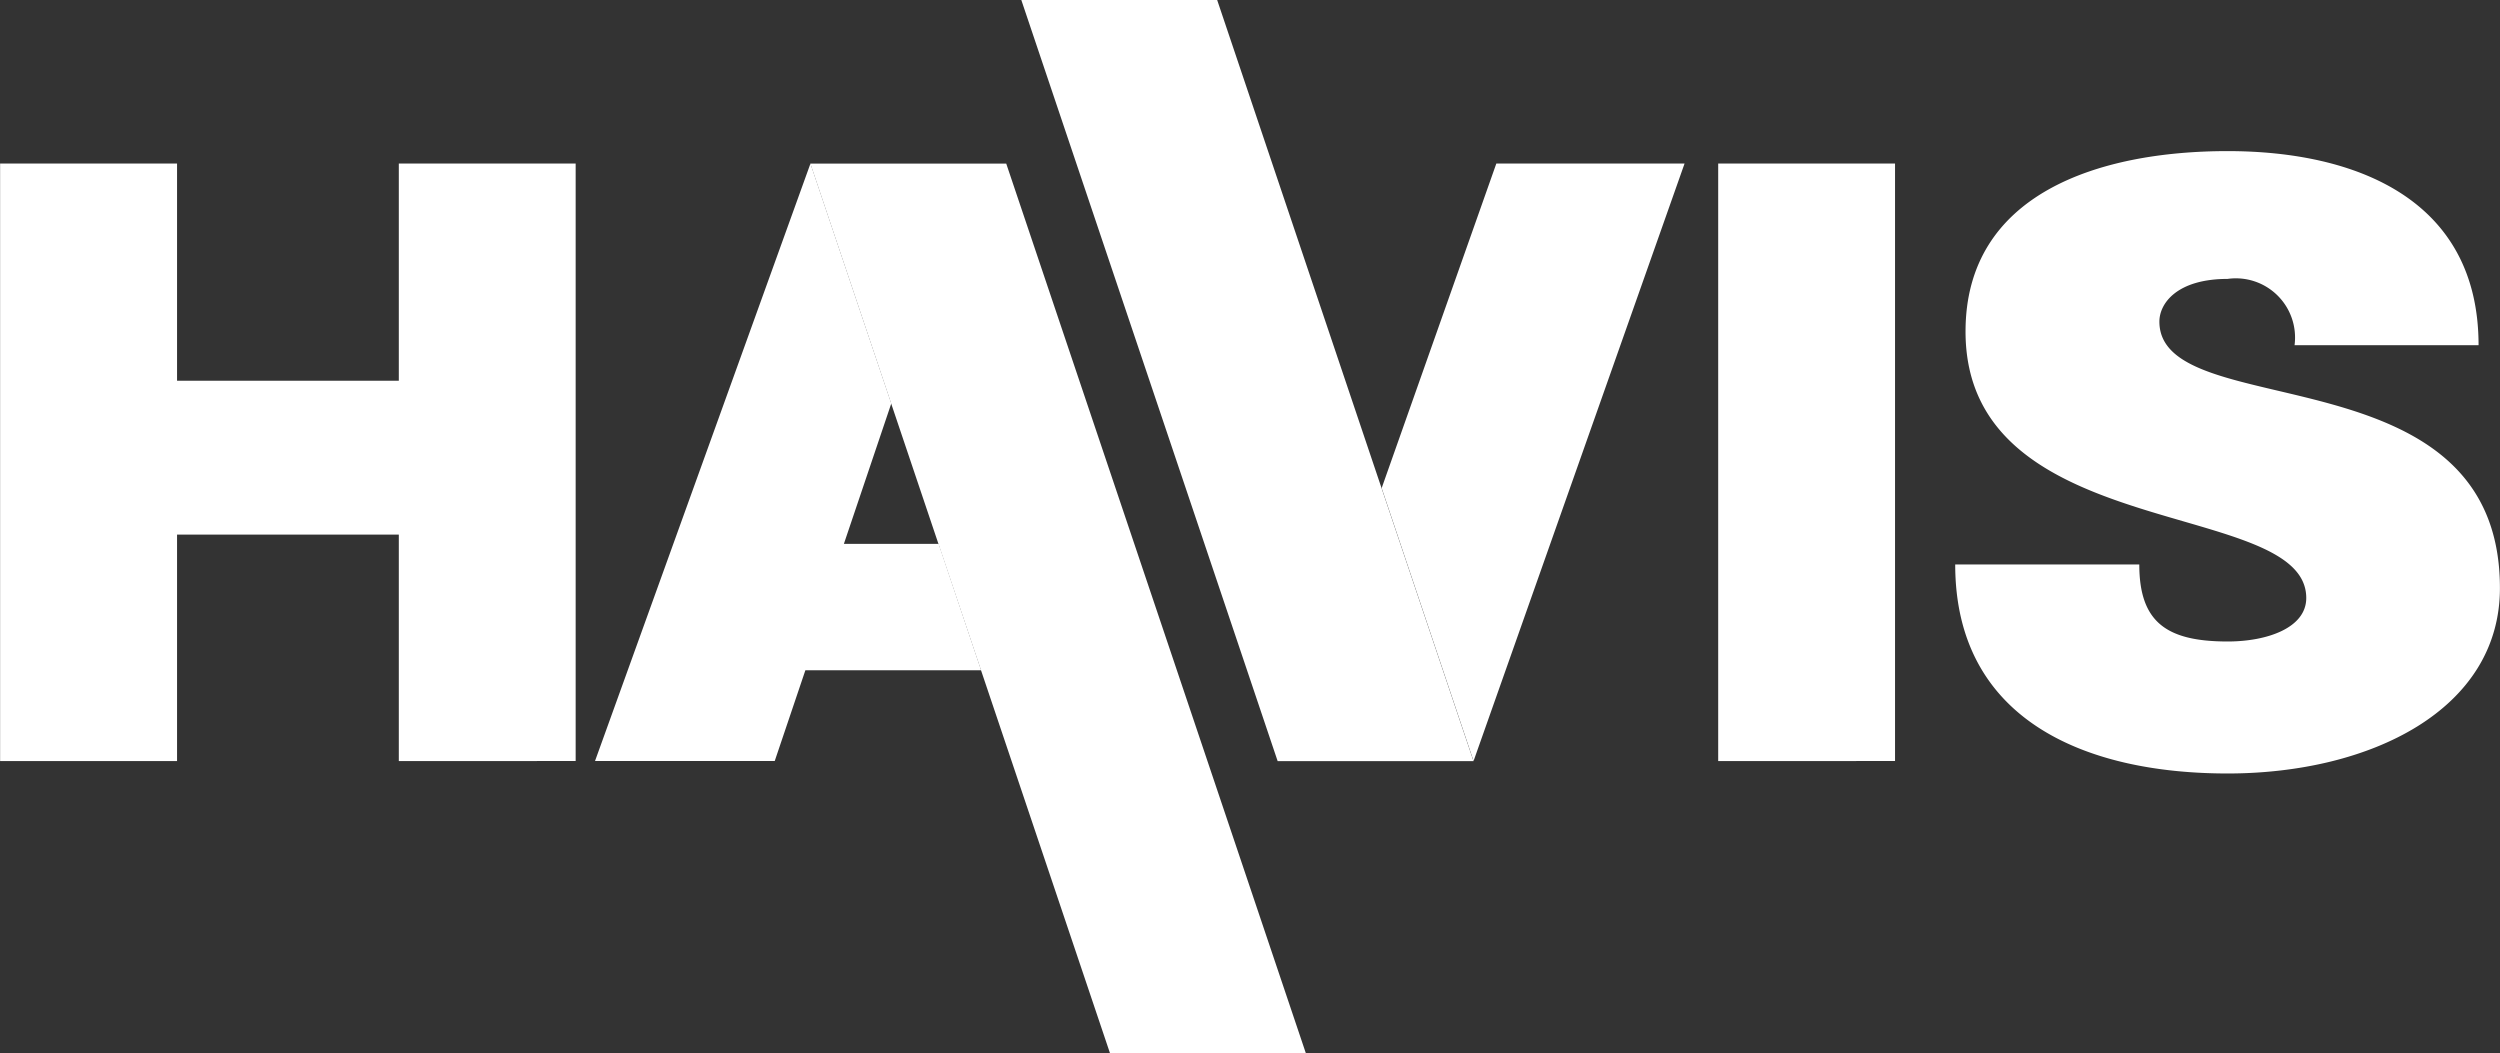 <?xml version="1.0" encoding="UTF-8"?> <svg xmlns="http://www.w3.org/2000/svg" width="94.931" height="40" viewBox="0 0 94.931 40"><rect x="0" y="0" width="94.931" height="40" fill="#333333" stroke="none"/><g id="Group_39438" data-name="Group 39438" transform="translate(15911 21280)"><path id="Path_1" data-name="Path 1" d="M216.7,138.608l-11.381-33.789h7.438l11.38,33.789Zm13.8-11.1-9.733-28.9h-7.437l9.733,28.9Z" transform="translate(-16085.548 -21378.607)" fill="#fff"></path><path id="Path_2" data-name="Path 2" d="M149.212,135.73h-6.674l-1.164,3.447H134.55l8.181-22.687,3.069,9.11-1.8,5.332h3.6Zm19.563-19.241-4.354,12.324,3.49,10.363,8.012-22.687Zm-34.96,22.688V116.49H127.1v8.246h-8.421V116.49h-6.719v22.688h6.719v-8.6H127.1v8.6Zm50.1,0V116.49H177.2v22.688Zm15.172-15.79h6.986c0-5.562-4.687-7.37-9.529-7.37-4.912,0-9.952,1.629-9.952,6.851,0,8.1,12.938,6.3,12.938,10.118,0,1.136-1.488,1.652-2.984,1.652-2.342,0-3.356-.75-3.356-2.926H186.2c0,5.865,4.875,7.938,10.342,7.938,5.429,0,10.342-2.421,10.342-7.04,0-9.129-12.931-6.173-12.931-10.119,0-.695.674-1.621,2.589-1.621a2.248,2.248,0,0,1,2.544,2.516Z" transform="translate(-16022.956 -21390.279)" fill="#fff"></path></g></svg> 